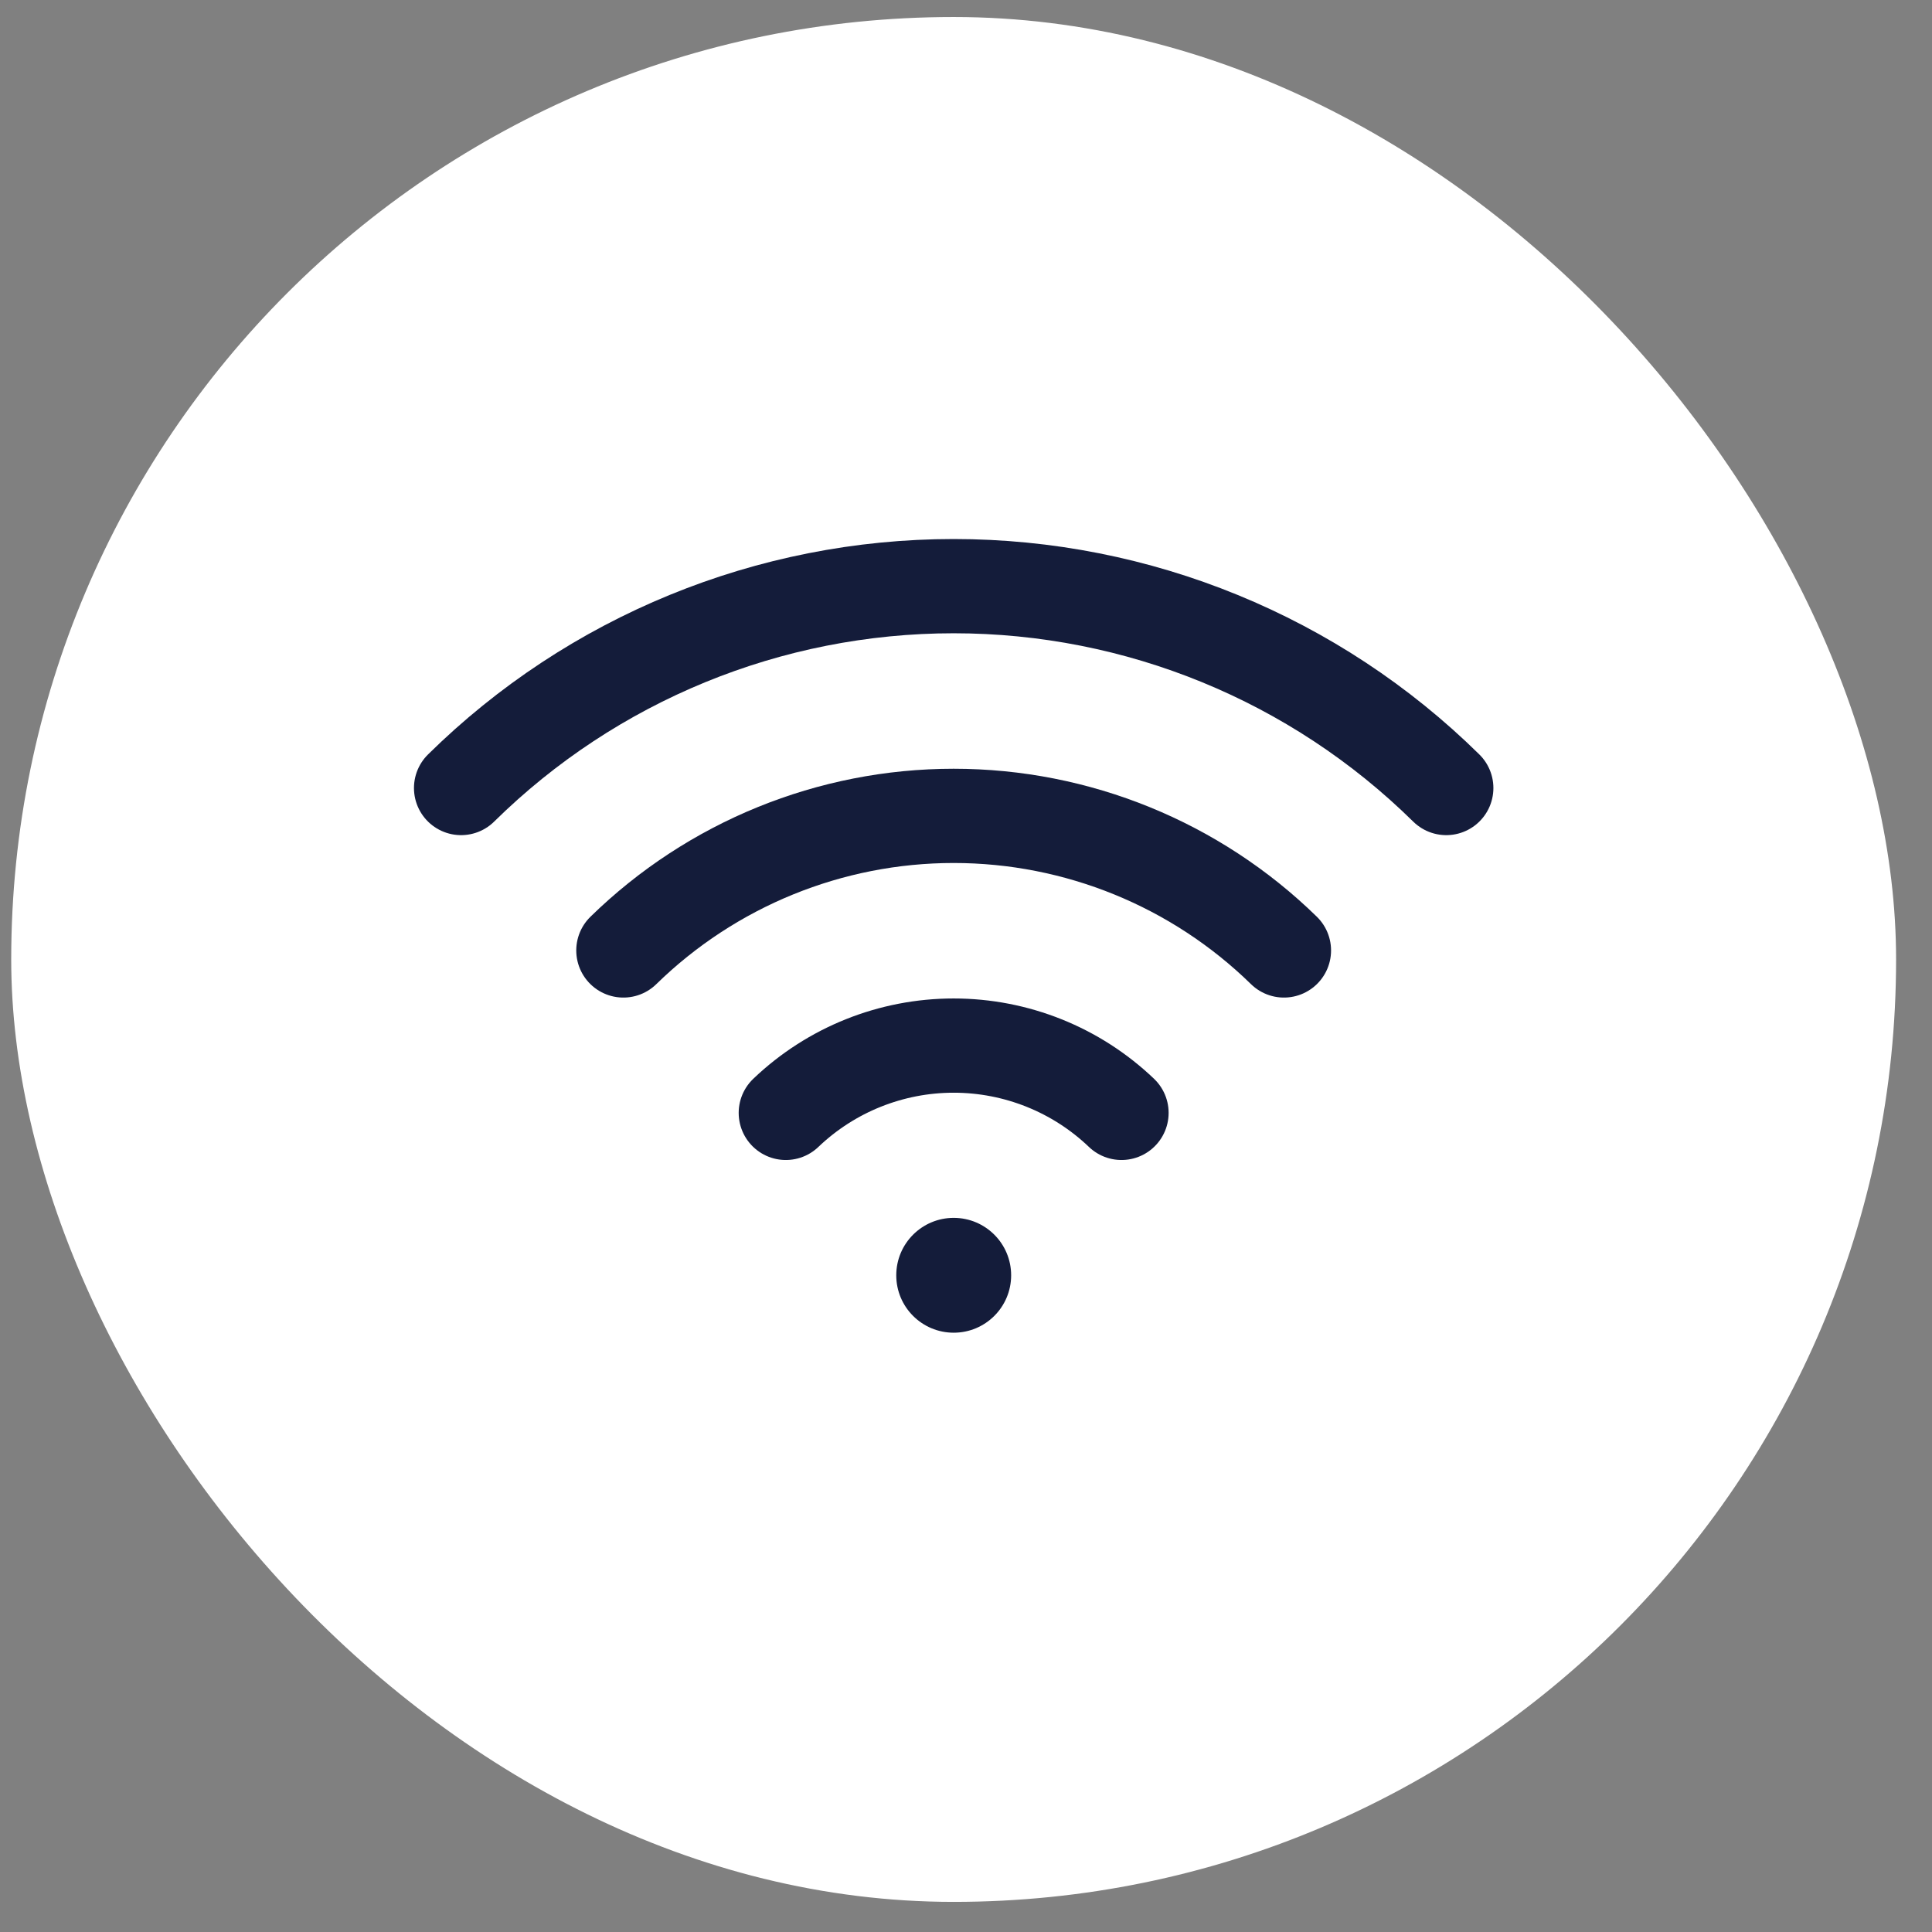 <?xml version="1.0" encoding="utf-8"?>
<svg xmlns="http://www.w3.org/2000/svg" fill="none" height="41" viewBox="0 0 41 41" width="41">
<rect x="0" y="0" width="41" height="41" fill="#808080" stroke="none"/>
<rect fill="white" height="40" rx="20" width="40" x="0.238" y="0.361"/>
<path d="M16.676 23.617C17.636 22.7 18.911 22.189 20.238 22.189C21.565 22.189 22.841 22.7 23.8 23.617" stroke="#141C3A" stroke-linecap="round" stroke-linejoin="round" stroke-width="2"/>
<path d="M13.229 20.17C15.103 18.339 17.619 17.314 20.238 17.314C22.858 17.314 25.374 18.339 27.247 20.17" stroke="#141C3A" stroke-linecap="round" stroke-linejoin="round" stroke-width="2"/>
<path d="M9.785 16.723C12.572 13.977 16.326 12.439 20.238 12.439C24.15 12.439 27.905 13.977 30.692 16.723" stroke="#141C3A" stroke-linecap="round" stroke-linejoin="round" stroke-width="2"/>
<path d="M20.239 28.282C20.912 28.282 21.458 27.737 21.458 27.064C21.458 26.39 20.912 25.845 20.239 25.845C19.566 25.845 19.02 26.39 19.02 27.064C19.02 27.737 19.566 28.282 20.239 28.282Z" fill="#141C3A"/>
</svg>